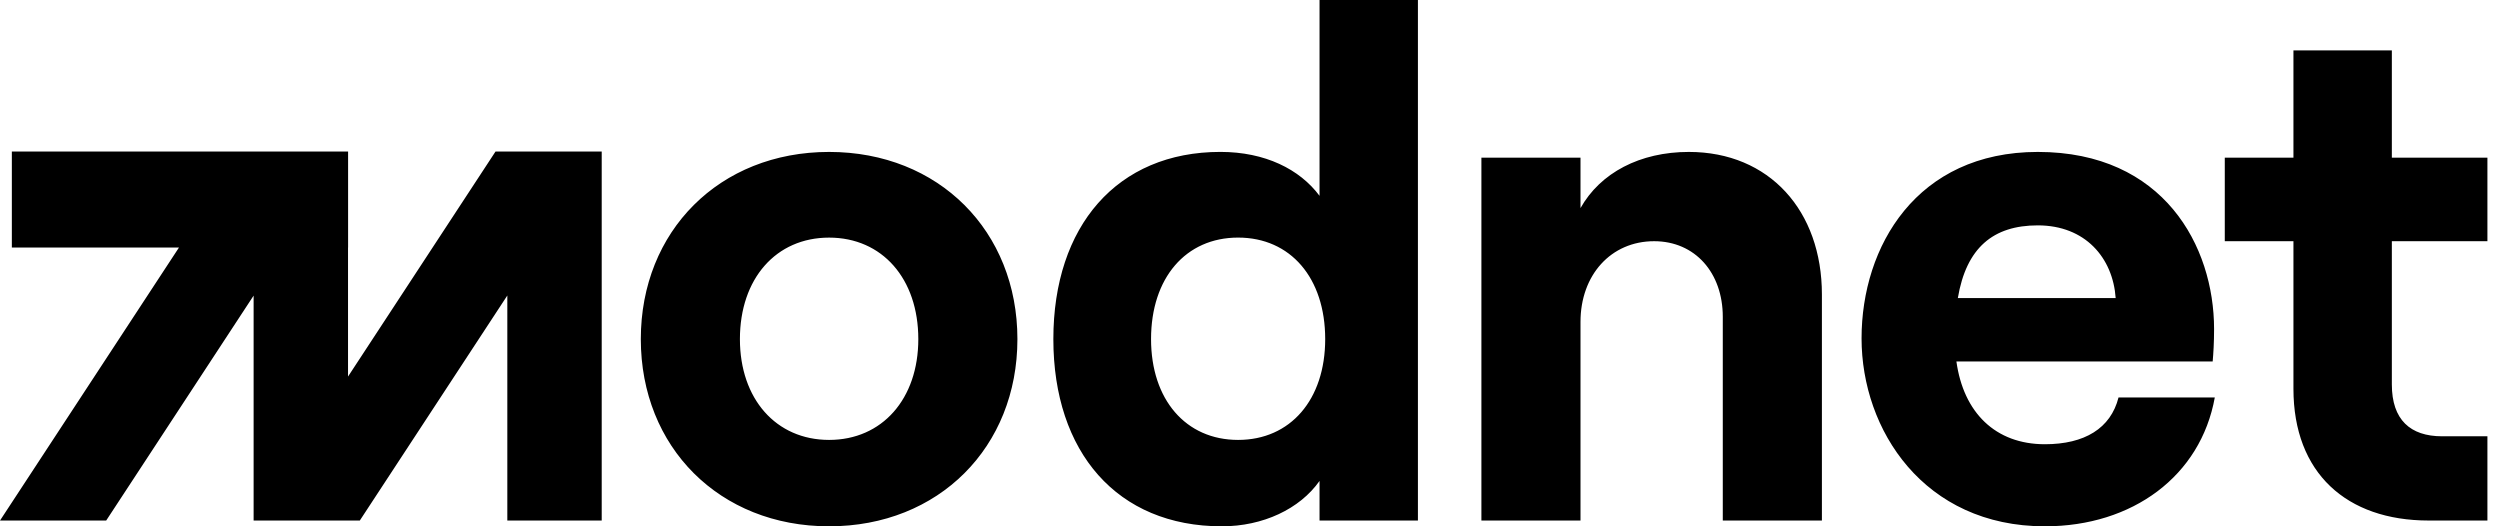 <svg width="114" height="24" viewBox="0 0 114 24" fill="none" xmlns="http://www.w3.org/2000/svg">
<path fill-rule="evenodd" clip-rule="evenodd" d="M48.033 15.463C48.033 20.618 50.938 24 55.716 24C57.588 24 59.267 23.212 60.171 21.931V23.737H64.657V0H60.171V8.93C59.267 7.715 57.685 6.927 55.651 6.927C50.938 6.927 48.033 10.309 48.033 15.463ZM60.429 15.463C60.429 18.221 58.847 20.06 56.458 20.06C54.07 20.06 52.488 18.221 52.488 15.463C52.488 12.673 54.07 10.834 56.458 10.834C58.847 10.834 60.429 12.673 60.429 15.463ZM109.068 2.298H104.581V7.19H101.45V10.998H104.581V17.728C104.581 21.57 107.002 23.736 110.747 23.736H113.426V19.895H111.36C109.908 19.895 109.068 19.14 109.068 17.531V10.998H113.426V7.19H109.068V2.298ZM100.995 18.123H96.605C96.249 19.535 95.055 20.257 93.247 20.257C90.988 20.257 89.535 18.813 89.212 16.482H100.898C100.93 16.12 100.962 15.628 100.962 15.004C100.962 11.229 98.67 6.928 92.924 6.928C87.405 6.928 84.887 11.229 84.887 15.431C84.887 19.601 87.727 24 93.247 24C97.25 24 100.349 21.702 100.995 18.123ZM89.277 13.593C89.664 11.294 90.891 10.277 92.924 10.277C95.087 10.277 96.346 11.754 96.475 13.593H89.277ZM67.552 23.737V7.191H72.071V9.489C72.975 7.88 74.782 6.928 77.01 6.928C80.69 6.928 83.079 9.62 83.079 13.428V23.737H78.559V14.446C78.559 12.444 77.3 10.999 75.428 10.999C73.459 10.999 72.071 12.542 72.071 14.676V23.737H67.552ZM37.807 24C32.804 24 29.221 20.389 29.221 15.464C29.221 10.539 32.804 6.928 37.807 6.928C42.811 6.928 46.394 10.539 46.394 15.464C46.394 20.389 42.811 24 37.807 24ZM37.807 20.06C40.228 20.06 41.875 18.189 41.875 15.464C41.875 12.706 40.228 10.835 37.807 10.835C35.386 10.835 33.74 12.706 33.74 15.464C33.74 18.189 35.386 20.06 37.807 20.06ZM15.873 6.911V11.289H15.87V17.171L22.595 6.911H27.437L27.436 6.911H27.438V23.737H23.134V13.475L16.407 23.737H15.87H11.565V13.48L4.842 23.737H0L8.16 11.289L0.54 11.289L0.54 6.911L11.565 6.911H15.87H15.873Z" fill="black"/>
</svg>
